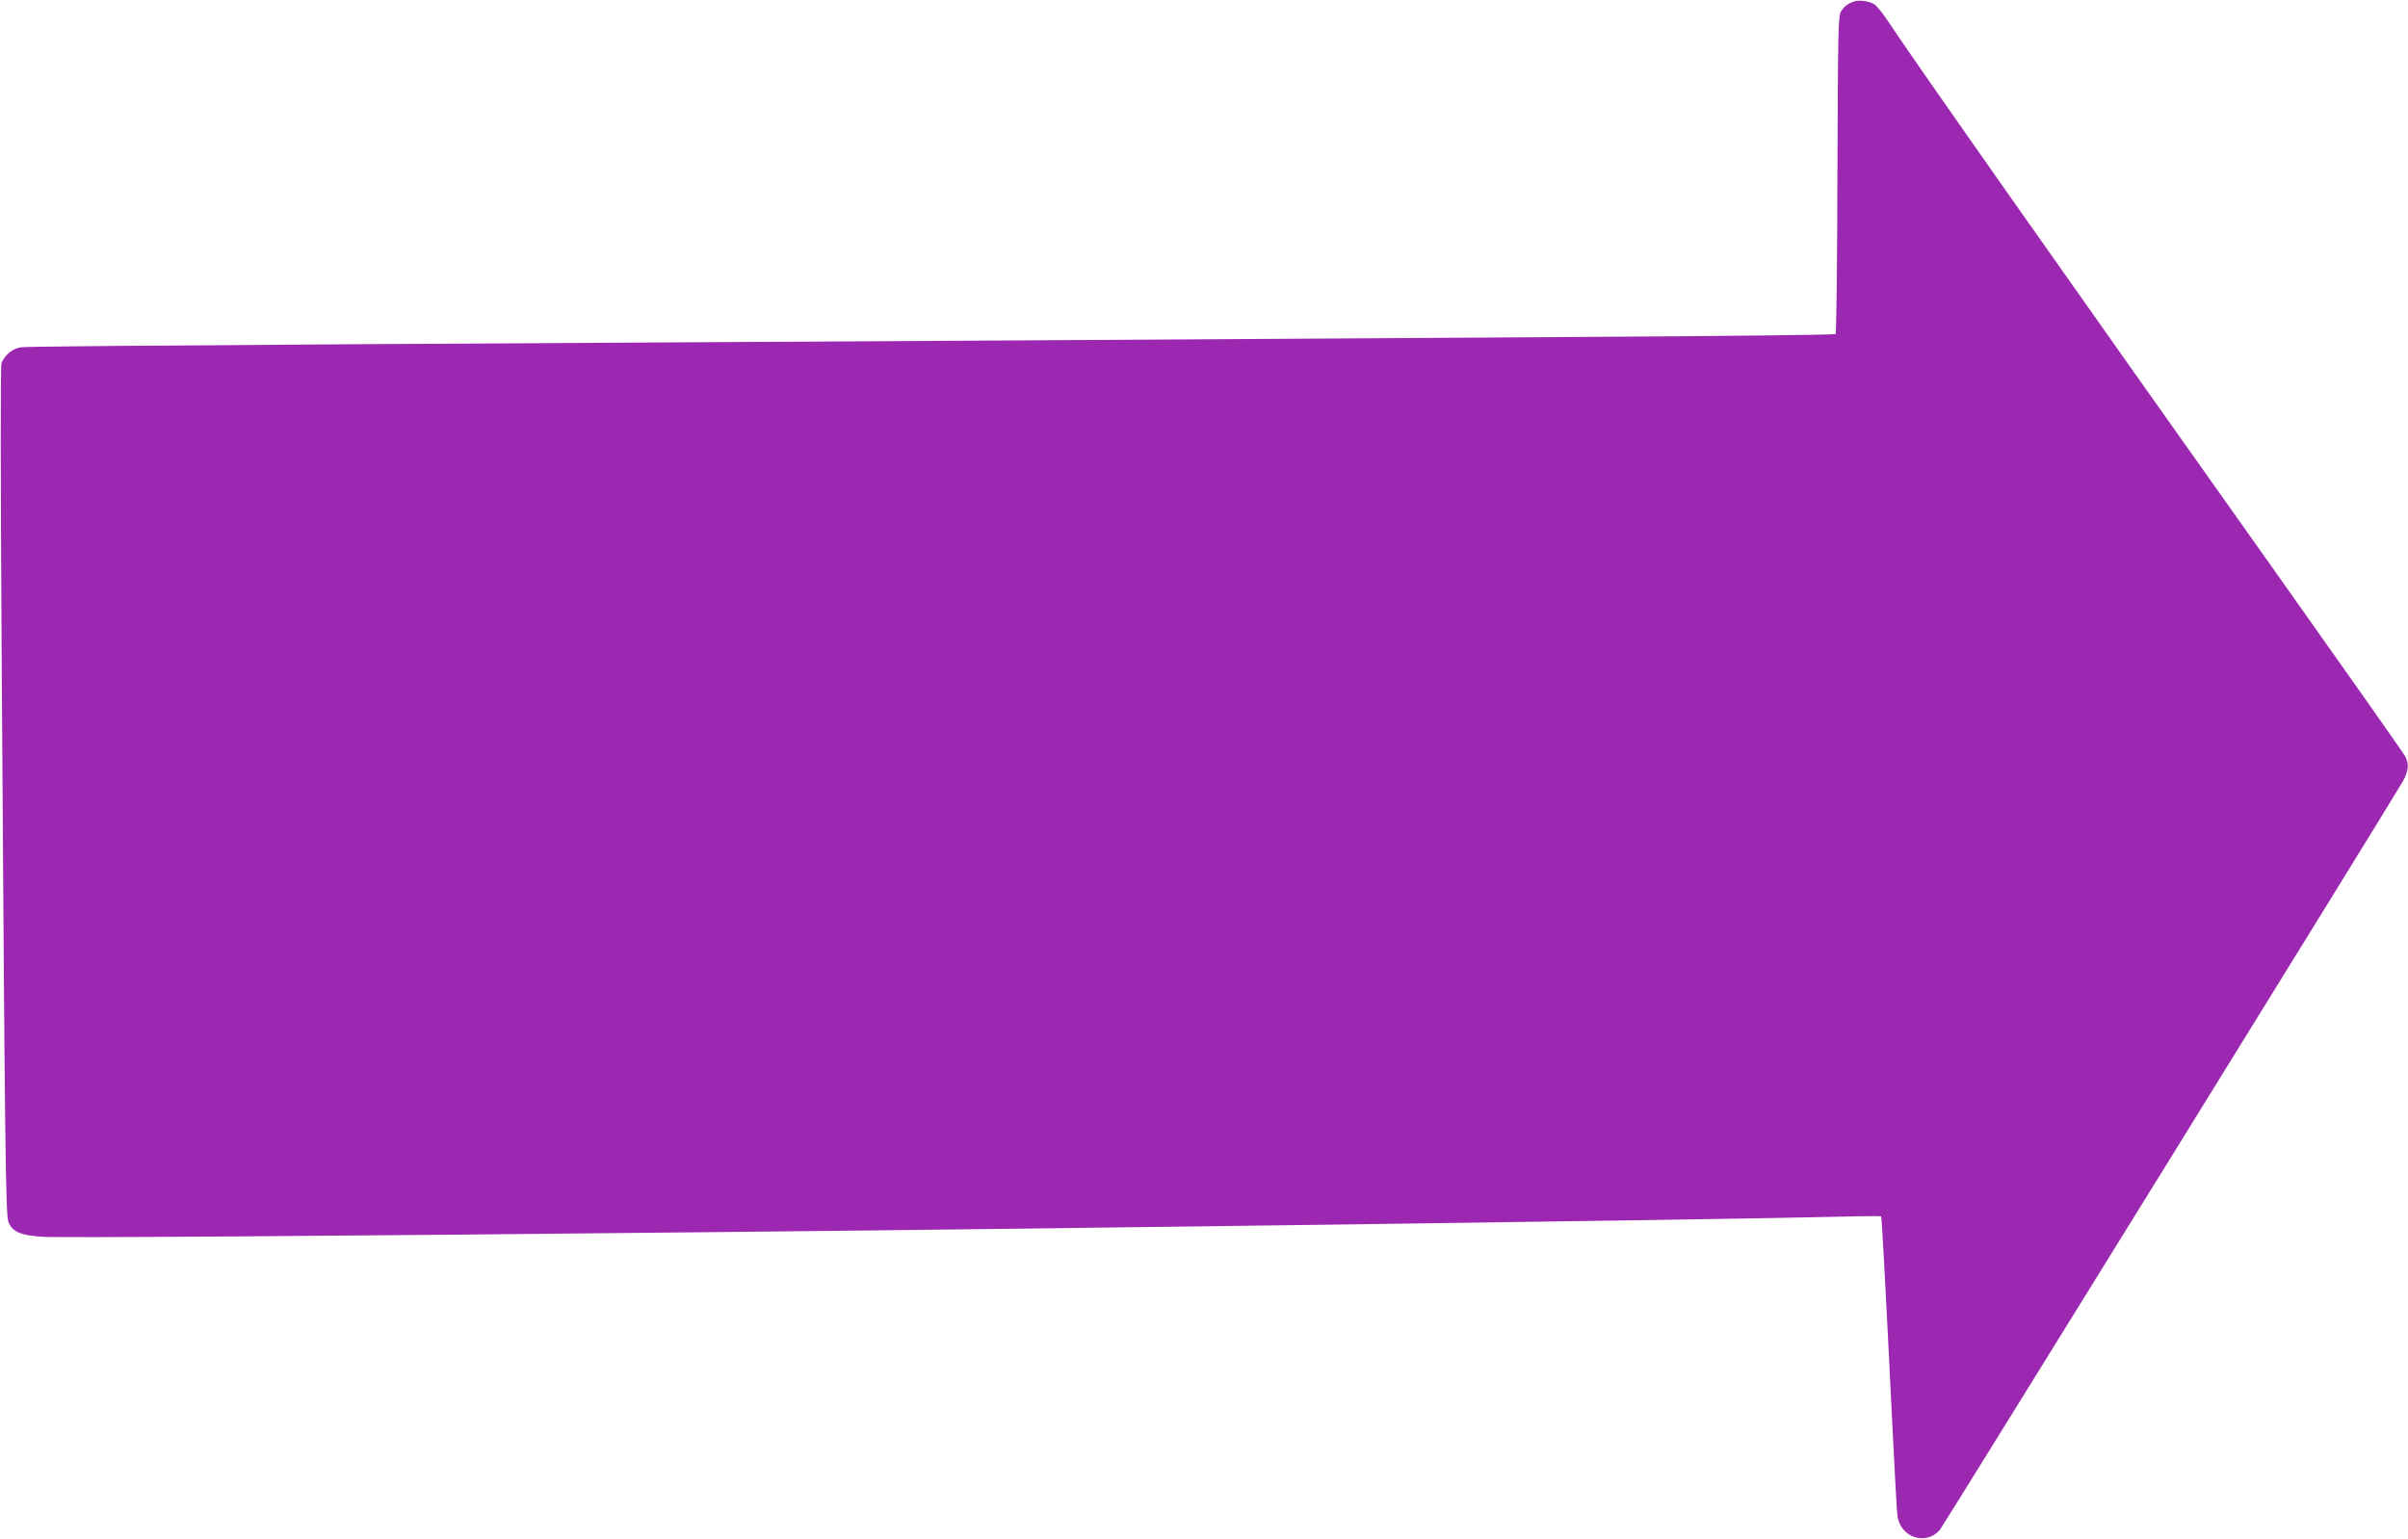 <?xml version="1.0" standalone="no"?>
<!DOCTYPE svg PUBLIC "-//W3C//DTD SVG 20010904//EN"
 "http://www.w3.org/TR/2001/REC-SVG-20010904/DTD/svg10.dtd">
<svg version="1.0" xmlns="http://www.w3.org/2000/svg"
 width="1280pt" height="818pt" viewBox="0 0 1280 818"
 preserveAspectRatio="xMidYMid meet">
<g transform="translate(0,818) scale(0.1,-0.1)"
fill="#9c27b0" stroke="none">
<path d="M9855 8172 c-33 -11 -51 -25 -69 -53 -15 -24 -16 -101 -19 -867 -1
-462 -5 -844 -10 -848 -4 -4 -598 -11 -1320 -15 -721 -4 -2104 -13 -3072 -19
-968 -5 -2536 -15 -3485 -20 -949 -6 -1744 -12 -1767 -16 -44 -5 -88 -41 -105
-84 -6 -15 -5 -605 1 -1590 17 -2613 21 -2941 36 -2977 22 -52 63 -70 179 -78
96 -6 1514 3 3606 25 1965 20 5064 63 5810 79 195 5 357 7 359 5 4 -4 19 -279
61 -1129 11 -231 23 -439 26 -463 15 -115 150 -161 225 -76 17 20 2411 3890
2461 3979 31 56 35 93 13 134 -8 16 -308 442 -666 947 -1112 1567 -1957 2769
-2076 2951 -30 46 -65 90 -78 99 -27 18 -82 26 -110 16z"/>
</g>
</svg>
